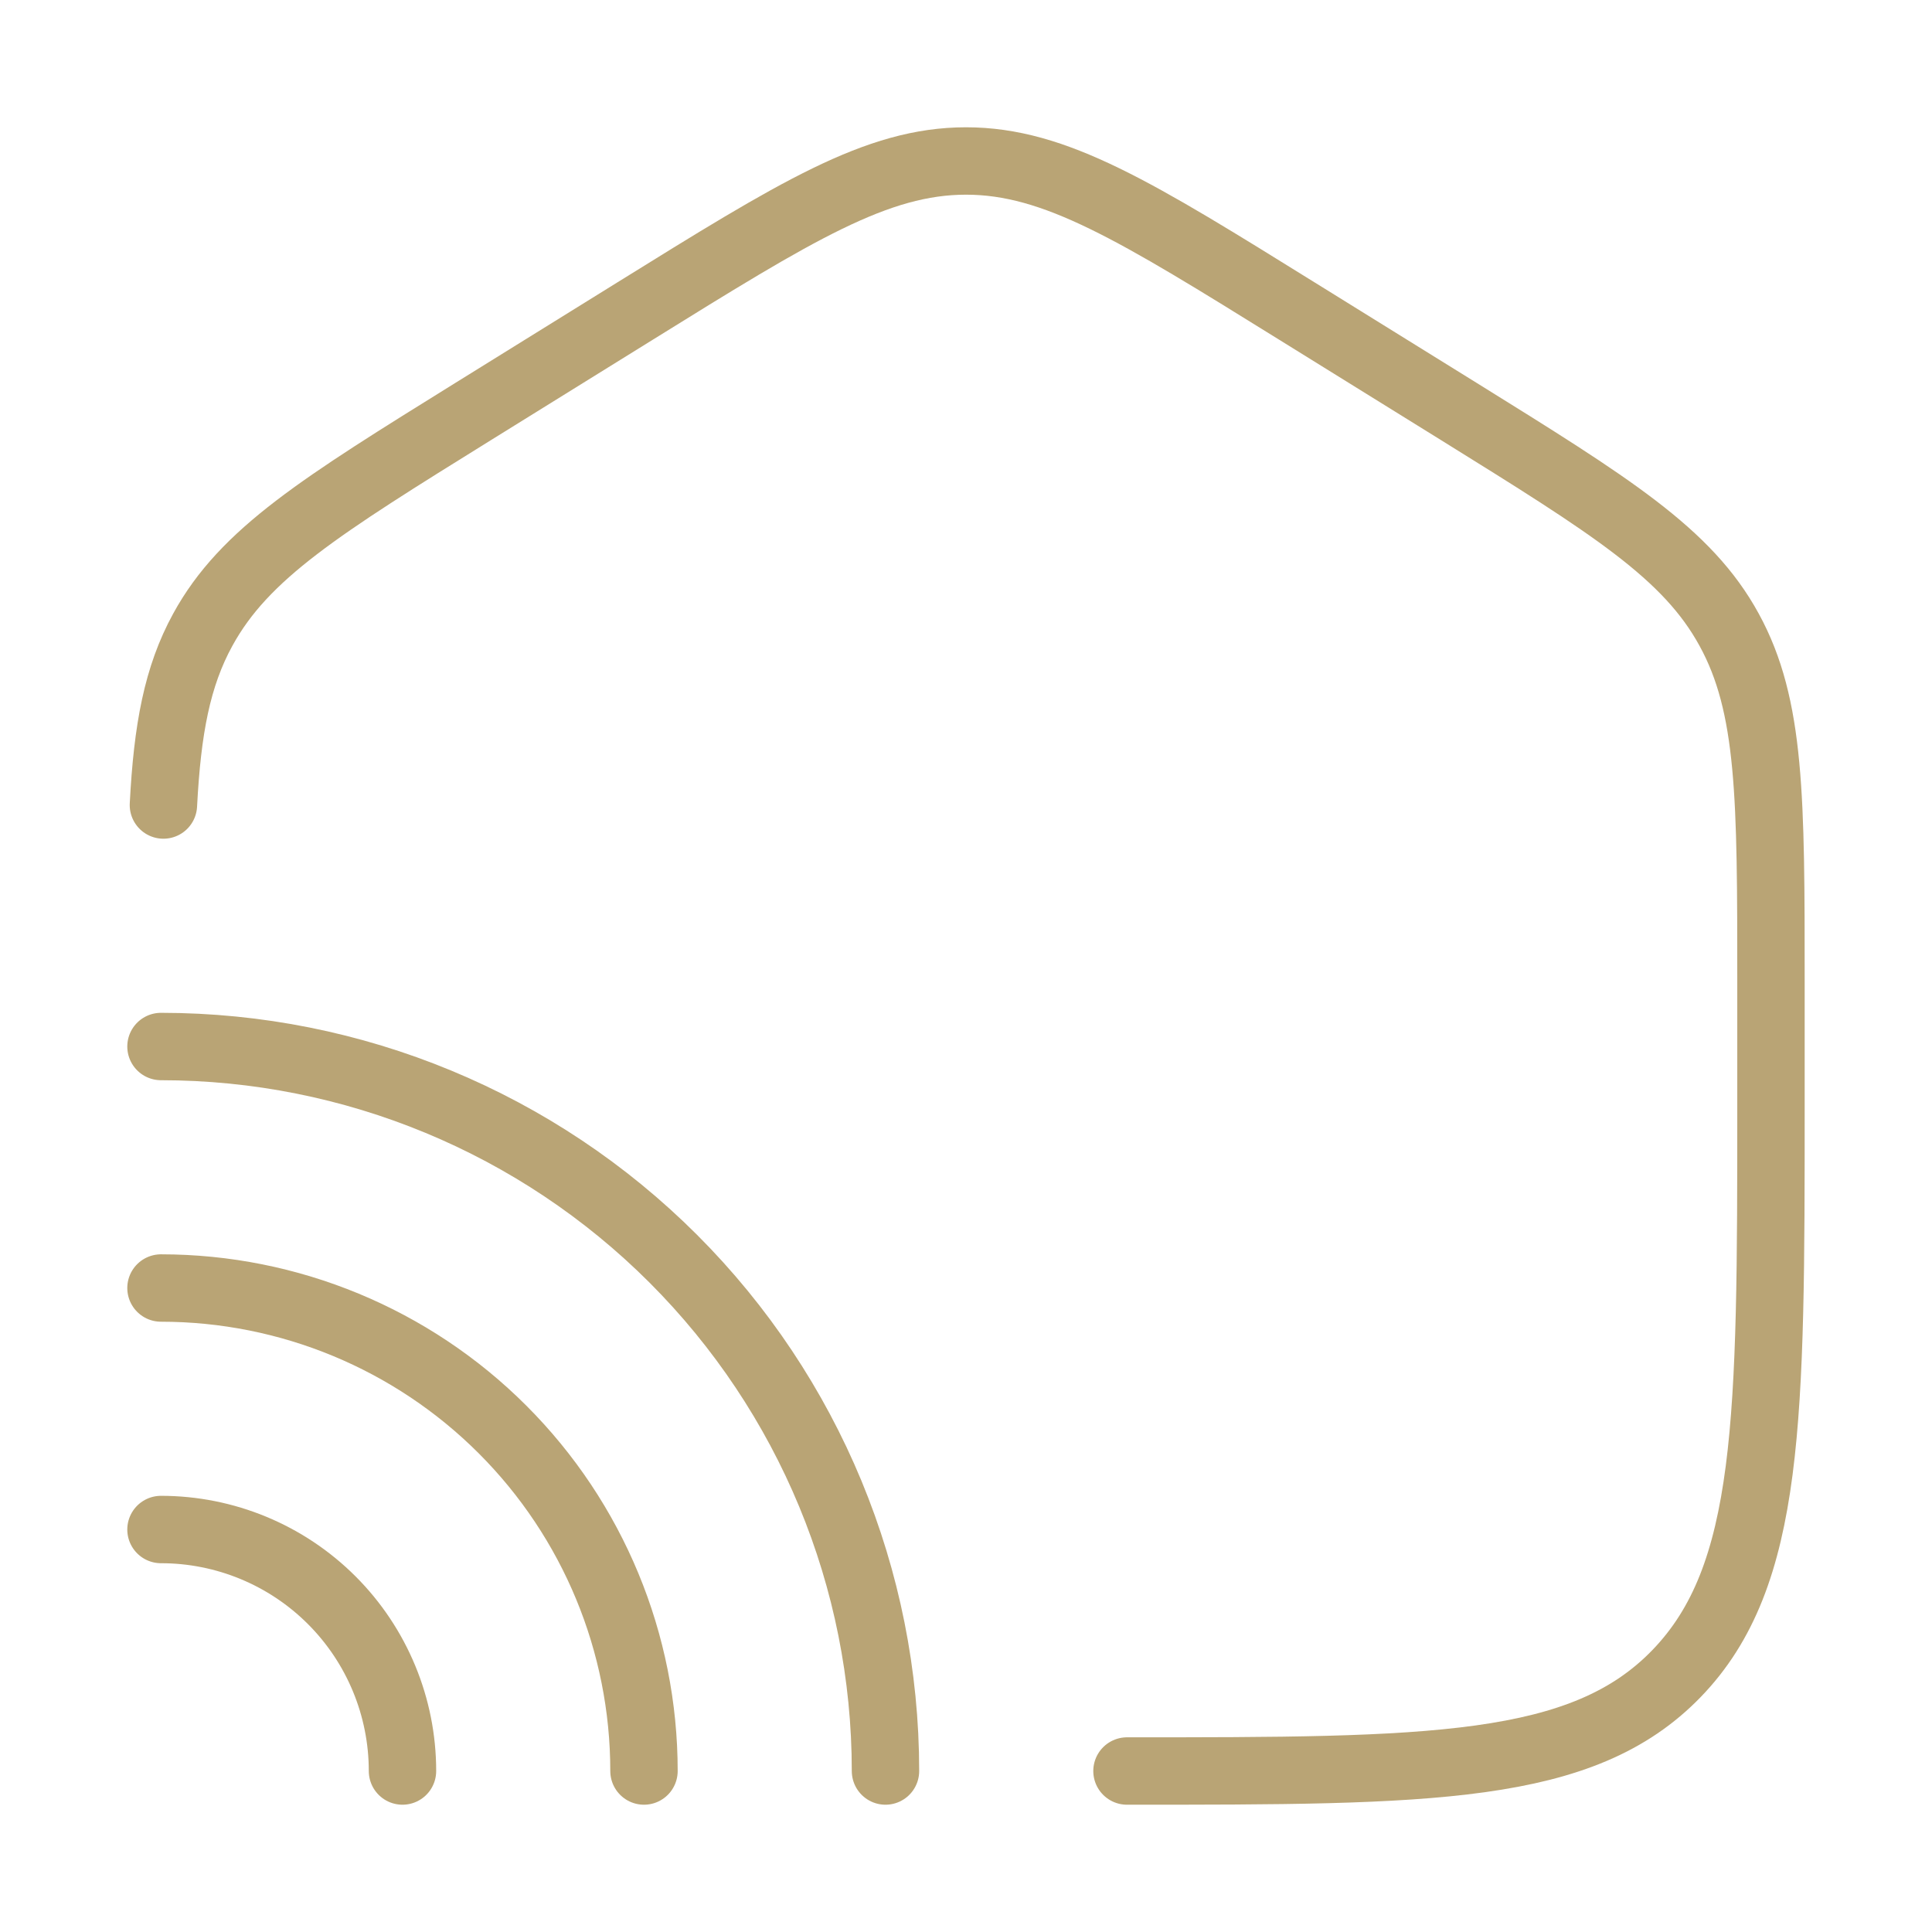 <svg width="43" height="43" viewBox="0 0 43 43" fill="none" xmlns="http://www.w3.org/2000/svg">
<path d="M25.083 39.417C31.84 39.417 35.219 39.417 37.317 37.245C39.415 35.074 39.416 31.58 39.416 24.591V21.866C39.416 17.765 39.416 15.715 38.485 14.016C37.557 12.316 35.856 11.263 32.458 9.152L28.874 6.929C25.28 4.698 23.485 3.583 21.5 3.583C19.515 3.583 17.72 4.698 14.125 6.929L10.542 9.152C7.143 11.263 5.443 12.316 4.513 14.016C3.943 15.056 3.725 16.226 3.637 17.917" stroke="#B9A475" stroke-width="1.5" stroke-linecap="round"/>
<path d="M19.708 39.417C19.708 35.14 18.009 31.039 14.985 28.015C11.961 24.991 7.86 23.292 3.583 23.292" stroke="#B9A475" stroke-width="1.5" stroke-linecap="round"/>
<path d="M14.333 39.417C14.333 36.566 13.201 33.832 11.185 31.816C9.169 29.8 6.434 28.667 3.583 28.667M8.958 39.417C8.958 37.992 8.392 36.624 7.384 35.616C6.376 34.608 5.009 34.042 3.583 34.042" stroke="#B9A475" stroke-width="1.5" stroke-linecap="round"/>
</svg>
